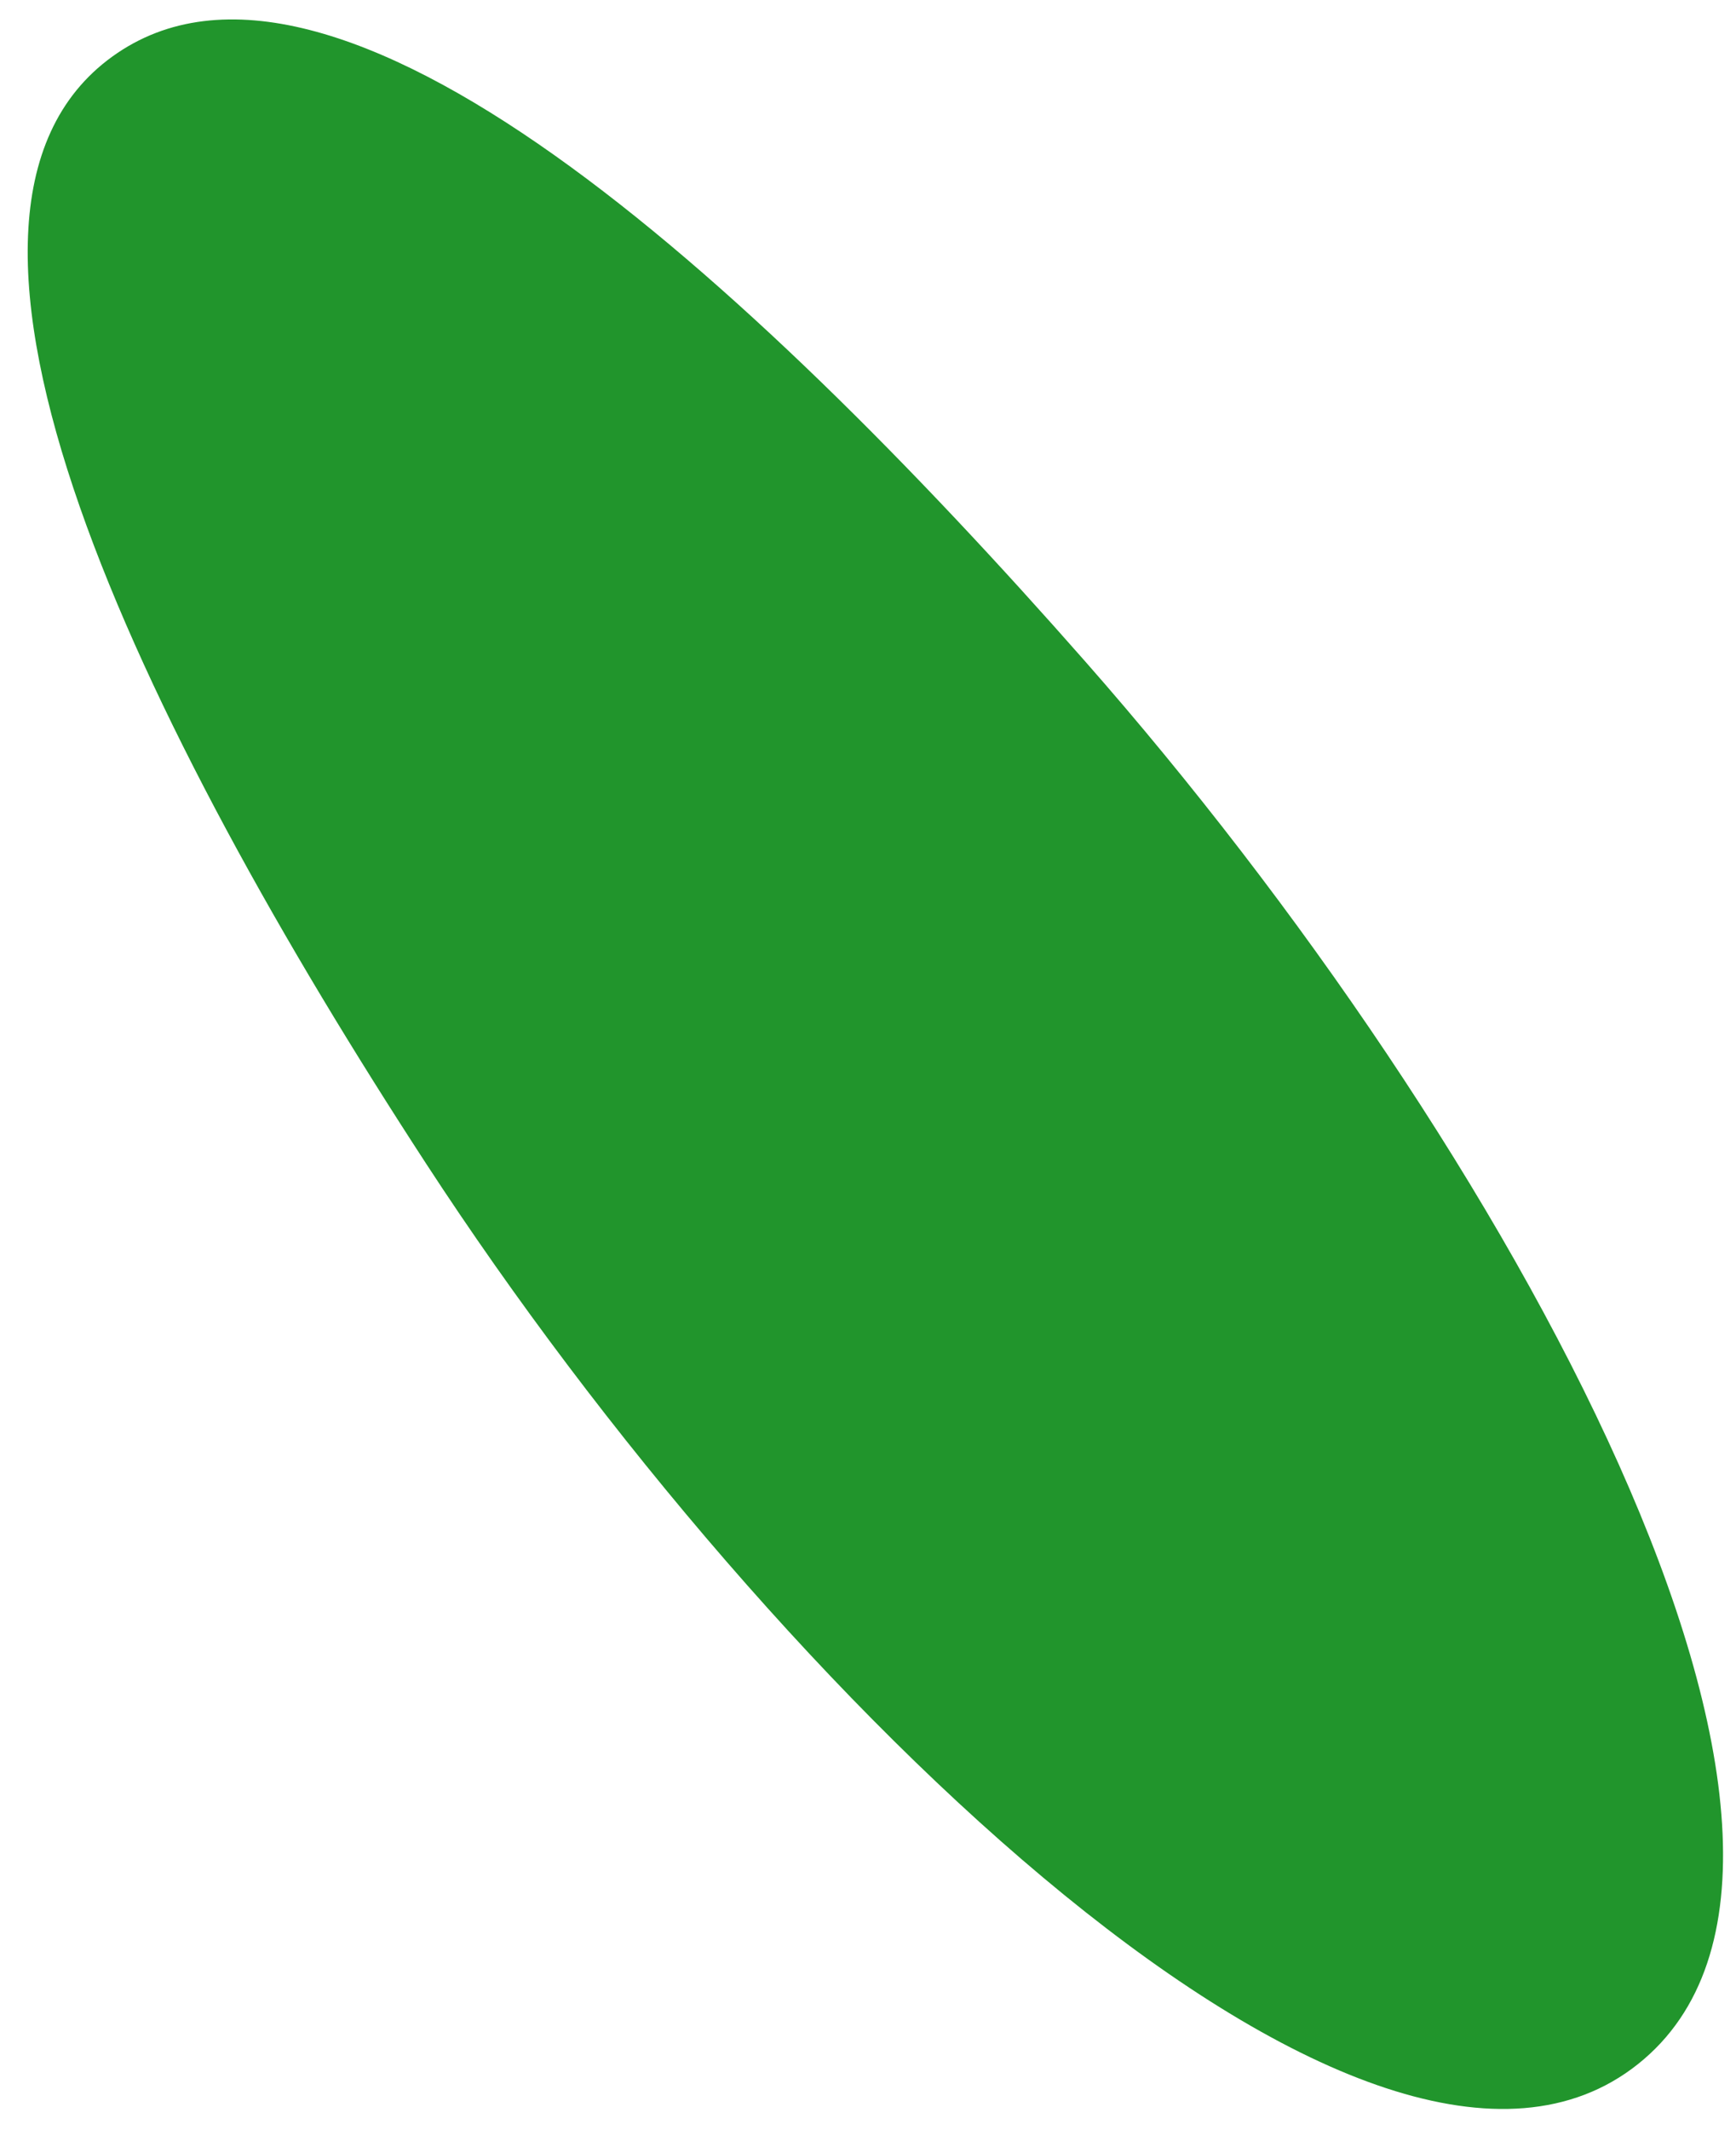 <?xml version="1.0" encoding="UTF-8"?> <svg xmlns="http://www.w3.org/2000/svg" width="53" height="65" viewBox="0 0 53 65" fill="none"><path d="M13.008 35.508C23.724 51.95 41.92 69.43 50.008 62.988C58.043 56.588 46.026 34.844 33.145 20.2C22.779 8.417 10.143 -3.11 3.435 1.722C-3.34 6.602 4.354 22.23 13.008 35.508Z" fill="#21952C"></path></svg> 